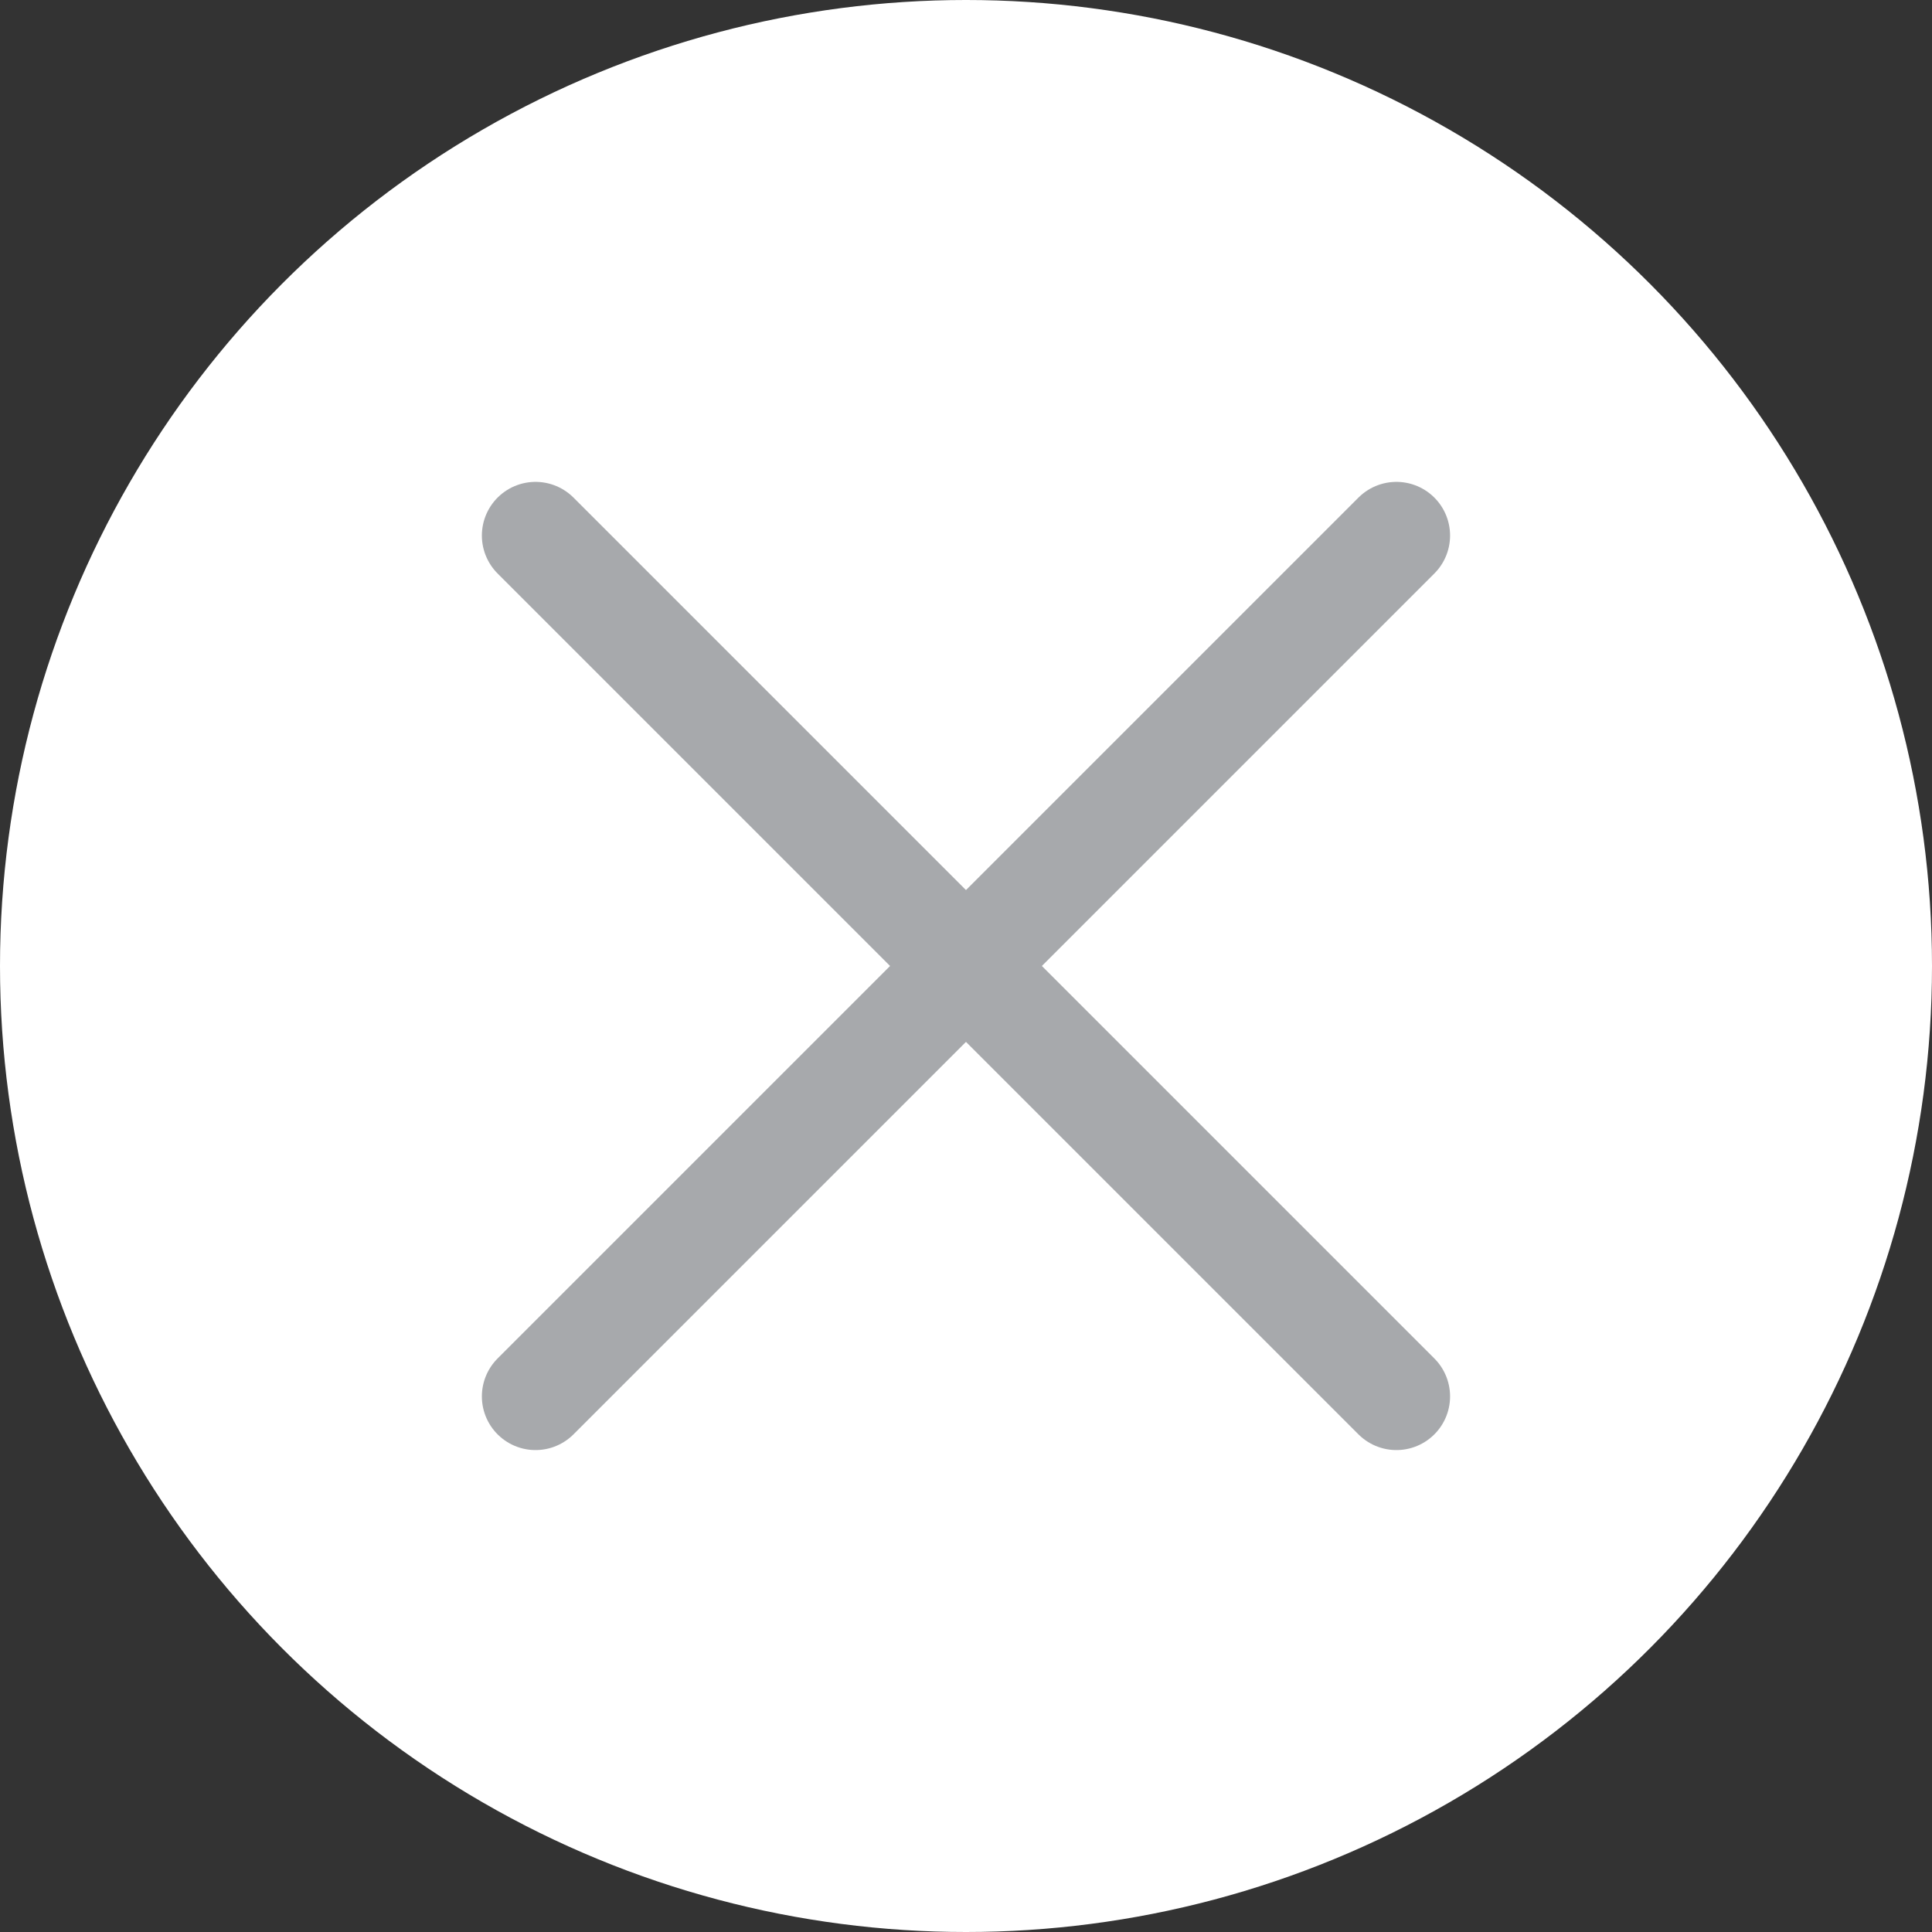 <svg xmlns="http://www.w3.org/2000/svg" width="36" height="36" viewBox="0 0 36 36">
  <rect x="0" y="0" width="36" height="36" fill="#333333" stroke="none"/>
  <g id="close" transform="translate(-10329 -290)">
    <circle id="Ellipse_153" data-name="Ellipse 153" cx="18" cy="18" r="18" transform="translate(10329 290)" fill="#fff"/>
    <g id="Group_437" data-name="Group 437" transform="translate(10338.979 299.979)">
      <line id="Line_172" data-name="Line 172" x2="16.041" y2="16.041" transform="translate(0)" fill="none" stroke="#a7a9ac" stroke-linecap="round" stroke-width="2"/>
      <line id="Line_173" data-name="Line 173" x1="16.041" y2="16.041" transform="translate(0)" fill="none" stroke="#a7a9ac" stroke-linecap="round" stroke-width="2"/>
    </g>
  </g>
</svg>
